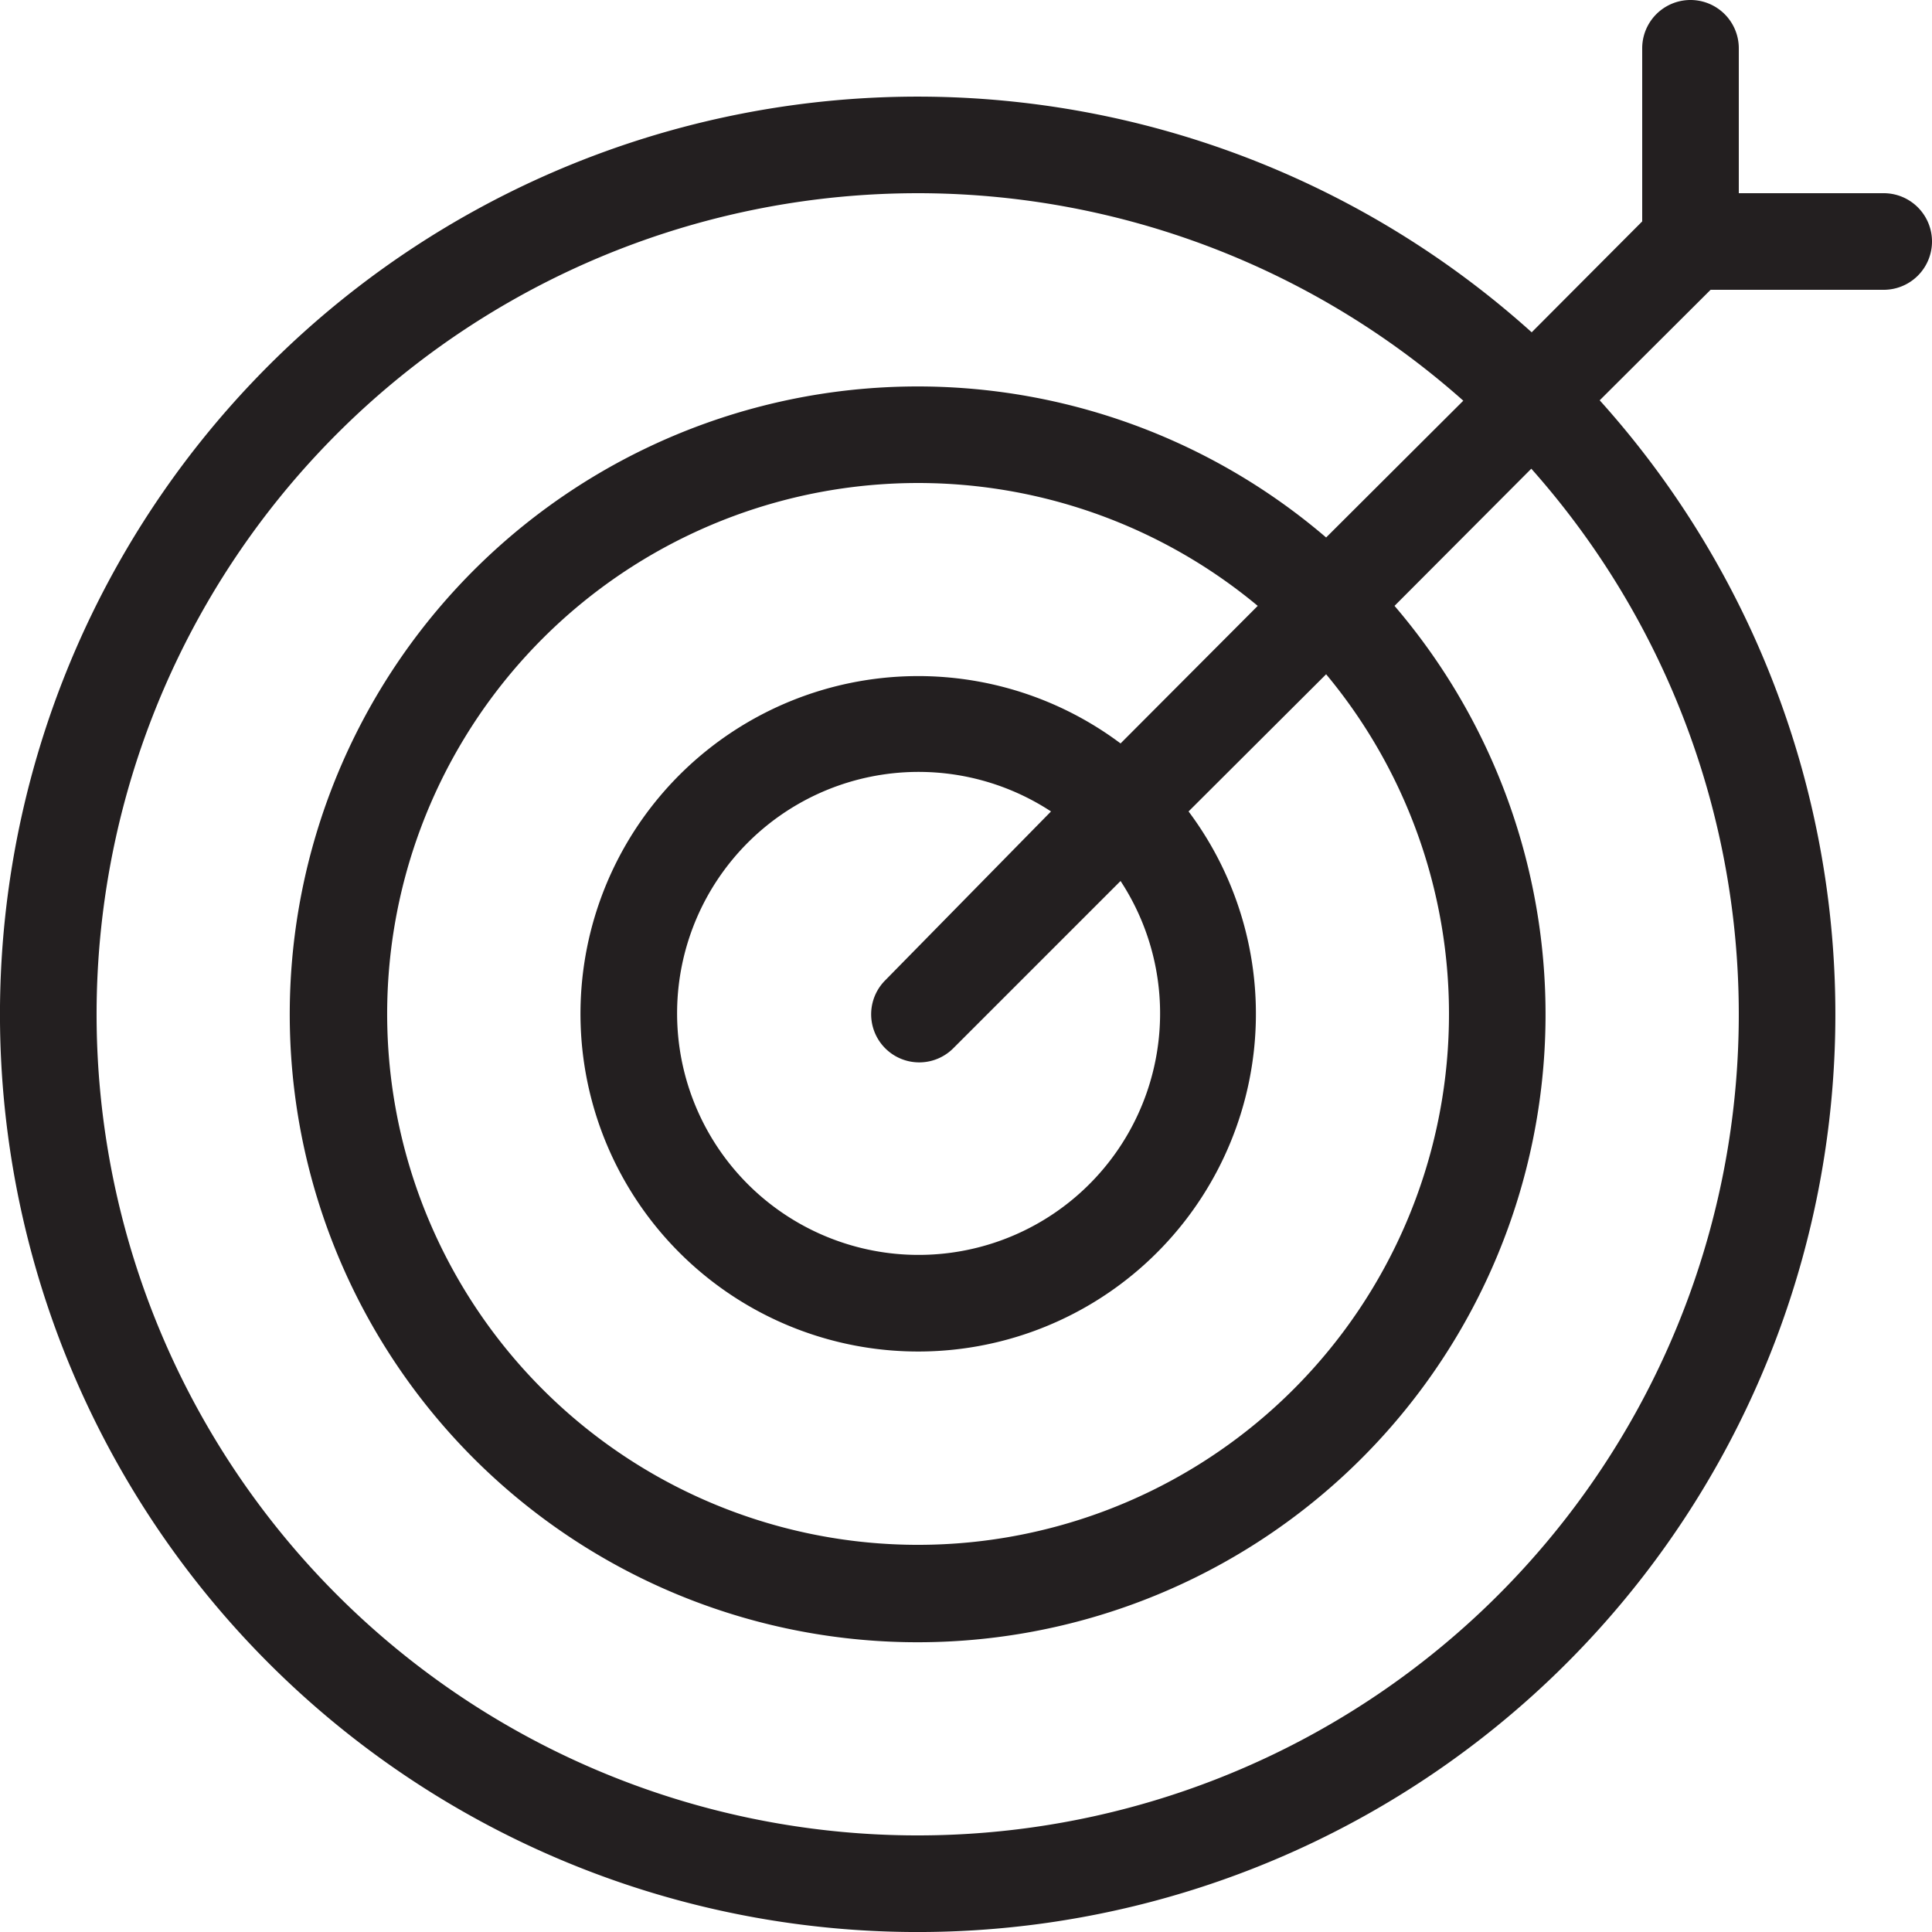 <svg id="Layer_1" data-name="Layer 1" xmlns="http://www.w3.org/2000/svg" viewBox="0 0 50 50"><defs><style>.cls-1{fill:#231f20;}</style></defs><title>Advisory Services</title><g id="Page-1"><g id="Business-Icon-Line-Black"><g id="iconspace_Goal_25px" data-name="iconspace Goal 25px"><path class="cls-1" d="M39.64,8.6,42.5,5.73V1.25a1.25,1.25,0,0,1,2.5,0V5h3.75a1.25,1.25,0,0,1,0,2.5H44.27L41.4,10.36A23.75,23.75,0,1,1,39.64,8.6Zm-1.77,1.77a21.25,21.25,0,1,0,1.76,1.76l-3.54,3.55a16.25,16.25,0,1,1-1.77-1.77Zm-5.32,5.31a13.74,13.74,0,1,0,1.77,1.77L30.76,21A8.74,8.74,0,1,1,29,19.24ZM27.2,21A6.25,6.25,0,1,0,29,22.8l-4.33,4.33a1.24,1.24,0,0,1-1.76-1.76Z"/></g></g></g></svg>